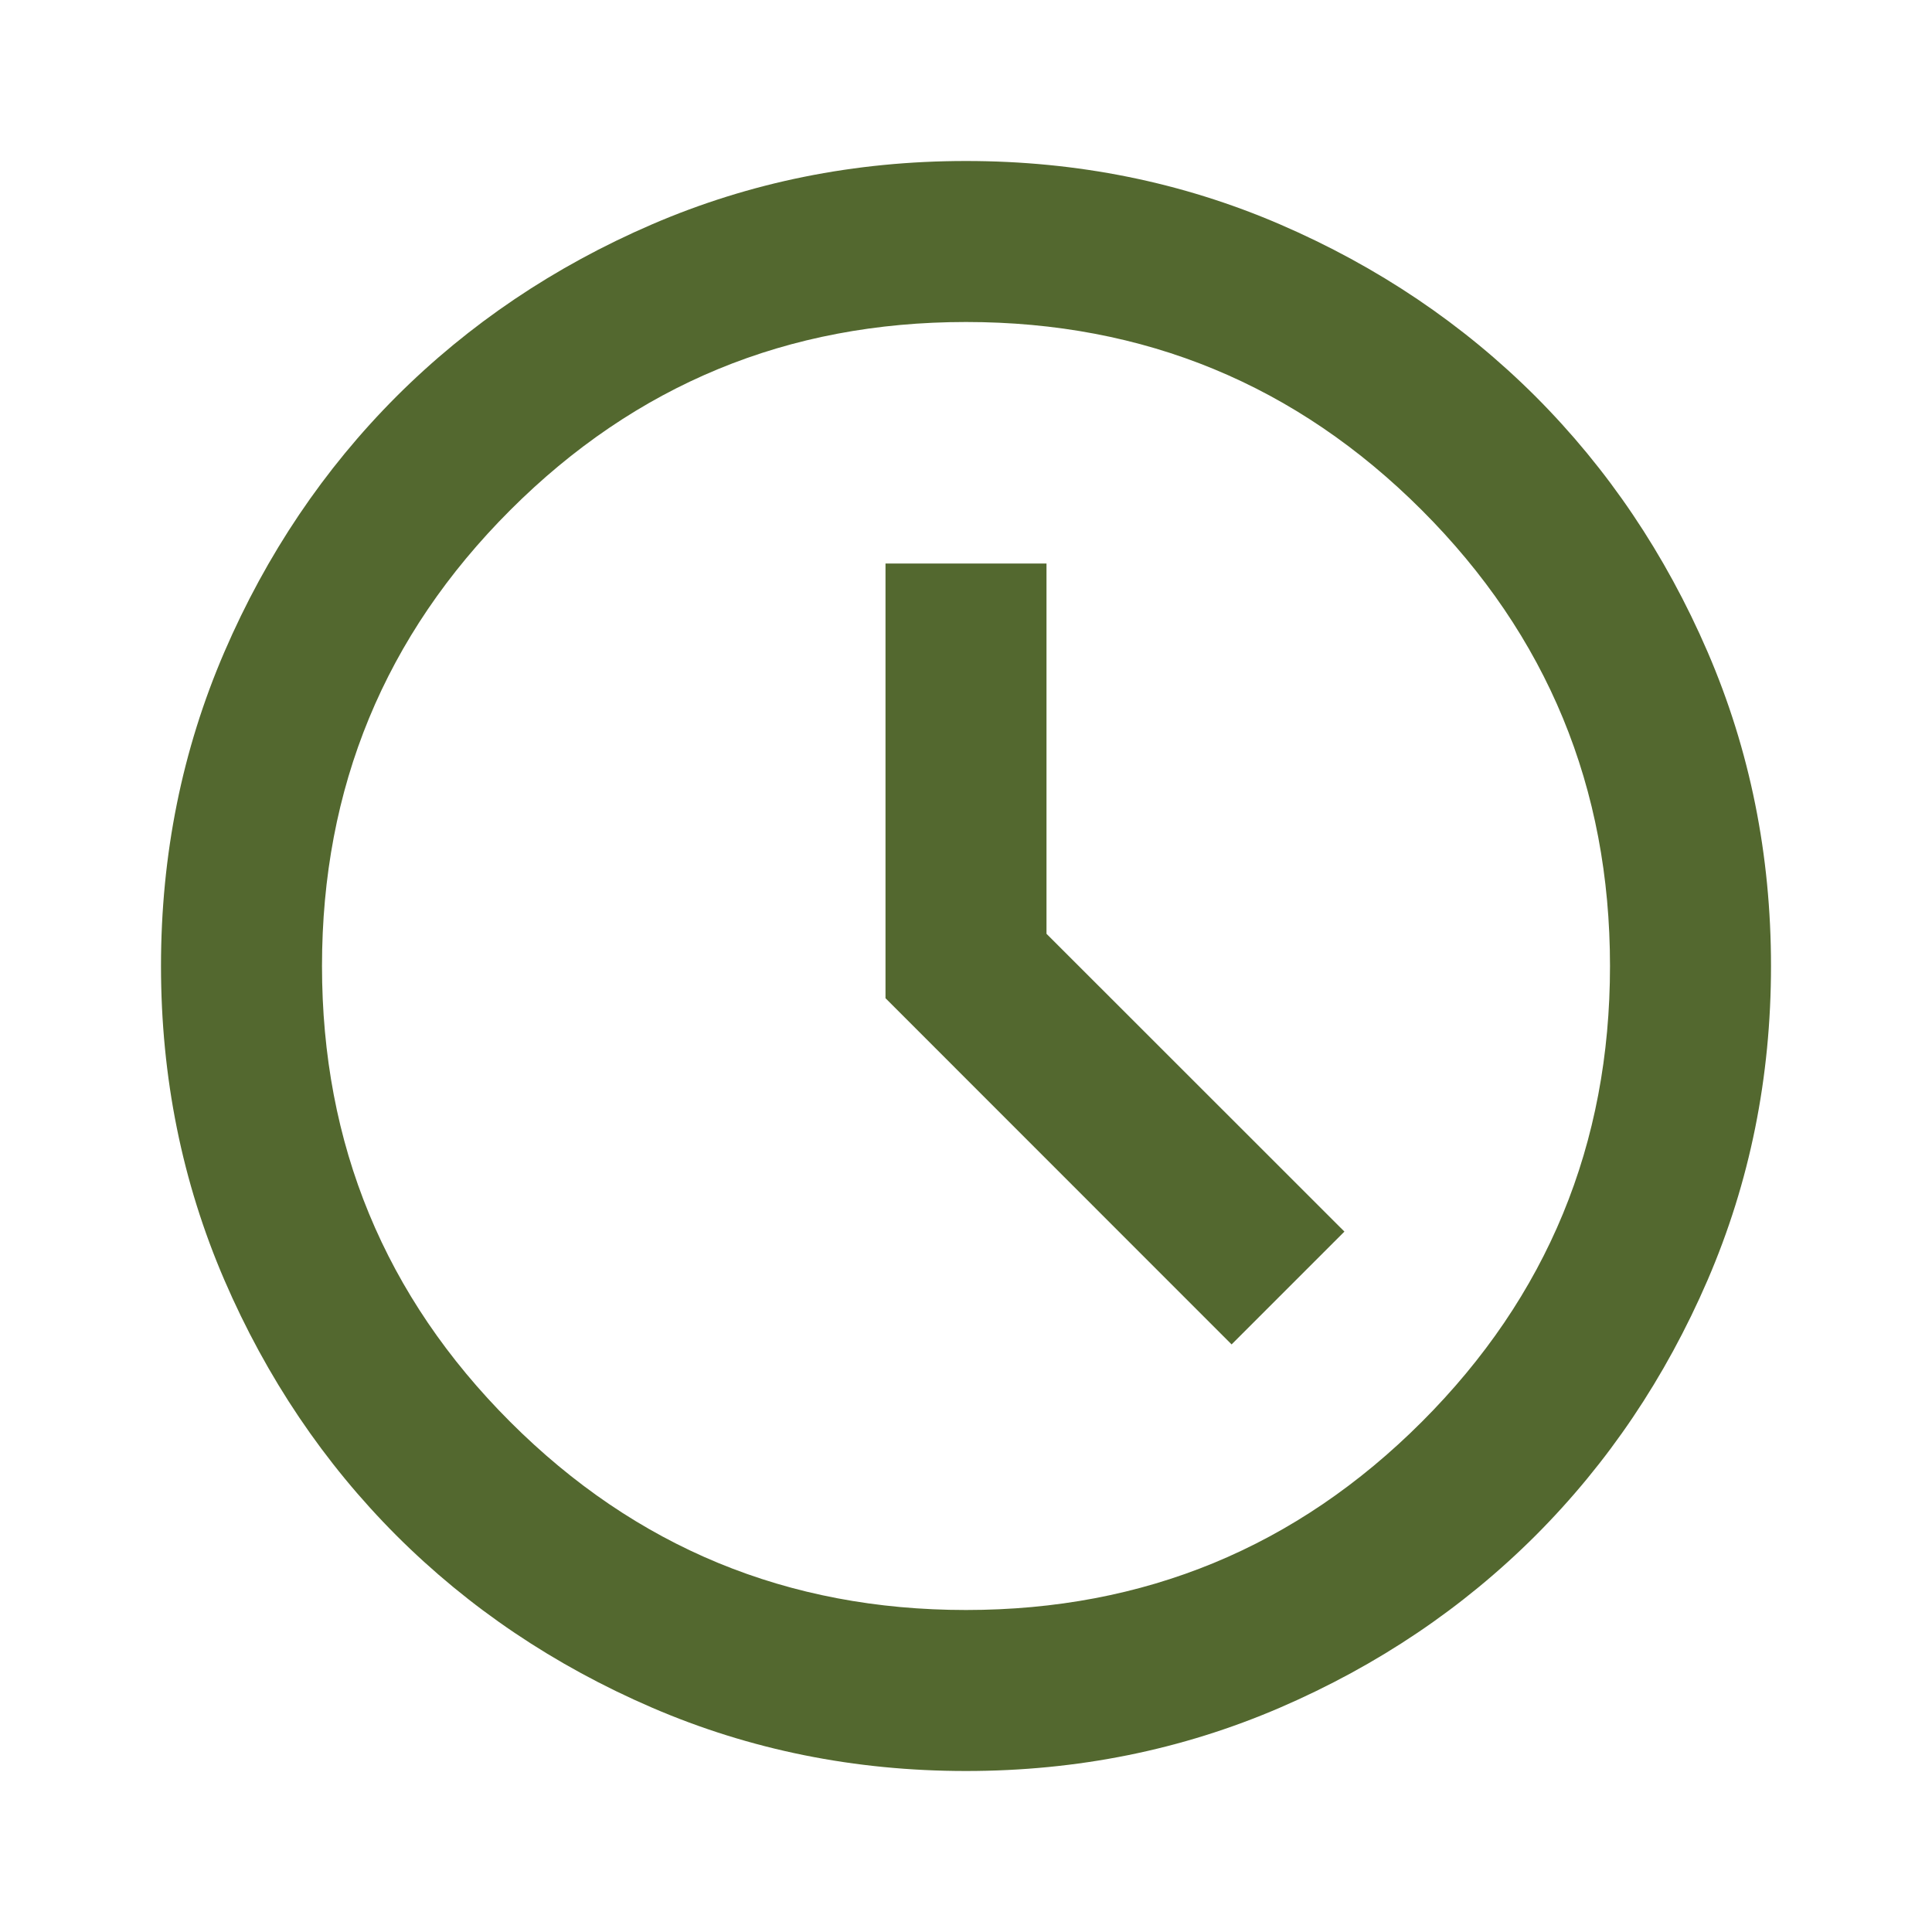 <svg width="15" height="15" viewBox="0 0 15 15" fill="none" xmlns="http://www.w3.org/2000/svg">
<g id="Group 1000004088">
<g id="Group 1000004087">
<g id="schedule">
<mask id="mask0_2225_521" style="mask-type:alpha" maskUnits="userSpaceOnUse" x="0" y="0" width="15" height="15">
<rect id="Bounding box" width="15" height="15" fill="#D9D9D9"/>
</mask>
<g mask="url(#mask0_2225_521)">
<path id="schedule_2" d="M9.562 10.438L10.438 9.562L8.125 7.25V4.375H6.875V7.75L9.562 10.438ZM7.5 13.75C6.635 13.75 5.823 13.586 5.062 13.258C4.302 12.93 3.641 12.484 3.078 11.922C2.516 11.359 2.07 10.698 1.742 9.938C1.414 9.177 1.25 8.365 1.25 7.5C1.25 6.635 1.414 5.823 1.742 5.062C2.07 4.302 2.516 3.641 3.078 3.078C3.641 2.516 4.302 2.07 5.062 1.742C5.823 1.414 6.635 1.25 7.5 1.25C8.365 1.25 9.177 1.414 9.938 1.742C10.698 2.07 11.359 2.516 11.922 3.078C12.484 3.641 12.93 4.302 13.258 5.062C13.586 5.823 13.75 6.635 13.75 7.5C13.75 8.365 13.586 9.177 13.258 9.938C12.93 10.698 12.484 11.359 11.922 11.922C11.359 12.484 10.698 12.93 9.938 13.258C9.177 13.586 8.365 13.75 7.5 13.75ZM7.5 12.5C8.885 12.5 10.065 12.013 11.039 11.039C12.013 10.065 12.5 8.885 12.5 7.5C12.5 6.115 12.013 4.935 11.039 3.961C10.065 2.987 8.885 2.5 7.5 2.5C6.115 2.5 4.935 2.987 3.961 3.961C2.987 4.935 2.5 6.115 2.5 7.5C2.5 8.885 2.987 10.065 3.961 11.039C4.935 12.013 6.115 12.5 7.5 12.5Z" fill="#53682F"/>
</g>
</g>
</g>
</g>
</svg>
